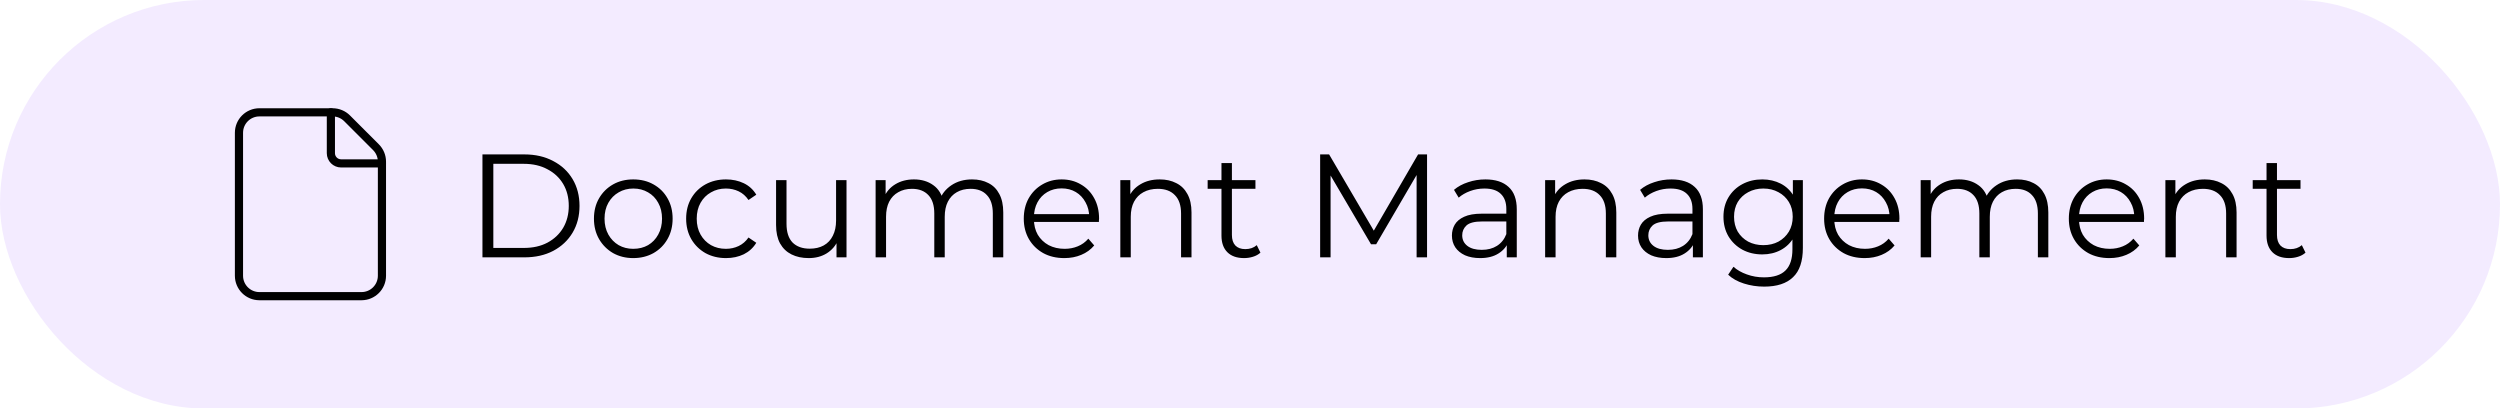 <svg xmlns="http://www.w3.org/2000/svg" width="306" height="50" viewBox="0 0 306 50" fill="none"><rect width="306" height="50" rx="25" fill="#8534FF" fill-opacity="0.1"></rect><path fill-rule="evenodd" clip-rule="evenodd" d="M46.017 18.017L42.483 14.482C42.014 14.014 41.377 13.75 40.715 13.75H31.75C30.369 13.75 29.25 14.869 29.25 16.25V33.75C29.25 35.131 30.369 36.25 31.75 36.25H44.25C45.631 36.25 46.75 35.131 46.75 33.75V19.785C46.75 19.122 46.486 18.486 46.017 18.017V18.017Z" stroke="black" stroke-linecap="round" stroke-linejoin="round"></path><path d="M46.75 20H41.75C41.06 20 40.5 19.44 40.5 18.75V13.75" stroke="black" stroke-linecap="round" stroke-linejoin="round"></path><path d="M59.052 31.5V18.9H64.182C65.526 18.9 66.702 19.17 67.71 19.71C68.73 20.238 69.522 20.976 70.086 21.924C70.65 22.872 70.932 23.964 70.932 25.2C70.932 26.436 70.65 27.528 70.086 28.476C69.522 29.424 68.73 30.168 67.71 30.708C66.702 31.236 65.526 31.5 64.182 31.5H59.052ZM60.384 30.348H64.11C65.226 30.348 66.192 30.132 67.008 29.7C67.836 29.256 68.478 28.65 68.934 27.882C69.39 27.102 69.618 26.208 69.618 25.2C69.618 24.18 69.39 23.286 68.934 22.518C68.478 21.75 67.836 21.15 67.008 20.718C66.192 20.274 65.226 20.052 64.11 20.052H60.384V30.348ZM77.505 31.59C76.593 31.59 75.771 31.386 75.039 30.978C74.319 30.558 73.749 29.988 73.329 29.268C72.909 28.536 72.699 27.702 72.699 26.766C72.699 25.818 72.909 24.984 73.329 24.264C73.749 23.544 74.319 22.98 75.039 22.572C75.759 22.164 76.581 21.96 77.505 21.96C78.441 21.96 79.269 22.164 79.989 22.572C80.721 22.98 81.291 23.544 81.699 24.264C82.119 24.984 82.329 25.818 82.329 26.766C82.329 27.702 82.119 28.536 81.699 29.268C81.291 29.988 80.721 30.558 79.989 30.978C79.257 31.386 78.429 31.59 77.505 31.59ZM77.505 30.456C78.189 30.456 78.795 30.306 79.323 30.006C79.851 29.694 80.265 29.262 80.565 28.71C80.877 28.146 81.033 27.498 81.033 26.766C81.033 26.022 80.877 25.374 80.565 24.822C80.265 24.27 79.851 23.844 79.323 23.544C78.795 23.232 78.195 23.076 77.523 23.076C76.851 23.076 76.251 23.232 75.723 23.544C75.195 23.844 74.775 24.27 74.463 24.822C74.151 25.374 73.995 26.022 73.995 26.766C73.995 27.498 74.151 28.146 74.463 28.71C74.775 29.262 75.195 29.694 75.723 30.006C76.251 30.306 76.845 30.456 77.505 30.456ZM88.862 31.59C87.926 31.59 87.086 31.386 86.342 30.978C85.61 30.558 85.034 29.988 84.614 29.268C84.194 28.536 83.984 27.702 83.984 26.766C83.984 25.818 84.194 24.984 84.614 24.264C85.034 23.544 85.61 22.98 86.342 22.572C87.086 22.164 87.926 21.96 88.862 21.96C89.666 21.96 90.392 22.116 91.04 22.428C91.688 22.74 92.198 23.208 92.57 23.832L91.616 24.48C91.292 24 90.89 23.646 90.41 23.418C89.93 23.19 89.408 23.076 88.844 23.076C88.172 23.076 87.566 23.232 87.026 23.544C86.486 23.844 86.06 24.27 85.748 24.822C85.436 25.374 85.28 26.022 85.28 26.766C85.28 27.51 85.436 28.158 85.748 28.71C86.06 29.262 86.486 29.694 87.026 30.006C87.566 30.306 88.172 30.456 88.844 30.456C89.408 30.456 89.93 30.342 90.41 30.114C90.89 29.886 91.292 29.538 91.616 29.07L92.57 29.718C92.198 30.33 91.688 30.798 91.04 31.122C90.392 31.434 89.666 31.59 88.862 31.59ZM98.987 31.59C98.183 31.59 97.481 31.44 96.881 31.14C96.281 30.84 95.813 30.39 95.477 29.79C95.153 29.19 94.991 28.44 94.991 27.54V22.05H96.269V27.396C96.269 28.404 96.515 29.166 97.007 29.682C97.511 30.186 98.213 30.438 99.113 30.438C99.773 30.438 100.343 30.306 100.823 30.042C101.315 29.766 101.687 29.37 101.939 28.854C102.203 28.338 102.335 27.72 102.335 27V22.05H103.613V31.5H102.389V28.908L102.587 29.376C102.287 30.072 101.819 30.618 101.183 31.014C100.559 31.398 99.827 31.59 98.987 31.59ZM118.983 21.96C119.751 21.96 120.417 22.11 120.981 22.41C121.557 22.698 122.001 23.142 122.313 23.742C122.637 24.342 122.799 25.098 122.799 26.01V31.5H121.521V26.136C121.521 25.14 121.281 24.39 120.801 23.886C120.333 23.37 119.667 23.112 118.803 23.112C118.155 23.112 117.591 23.25 117.111 23.526C116.643 23.79 116.277 24.18 116.013 24.696C115.761 25.2 115.635 25.812 115.635 26.532V31.5H114.357V26.136C114.357 25.14 114.117 24.39 113.637 23.886C113.157 23.37 112.485 23.112 111.621 23.112C110.985 23.112 110.427 23.25 109.947 23.526C109.467 23.79 109.095 24.18 108.831 24.696C108.579 25.2 108.453 25.812 108.453 26.532V31.5H107.175V22.05H108.399V24.606L108.201 24.156C108.489 23.472 108.951 22.938 109.587 22.554C110.235 22.158 110.997 21.96 111.873 21.96C112.797 21.96 113.583 22.194 114.231 22.662C114.879 23.118 115.299 23.808 115.491 24.732L114.987 24.534C115.263 23.766 115.749 23.148 116.445 22.68C117.153 22.2 117.999 21.96 118.983 21.96ZM130.278 31.59C129.294 31.59 128.43 31.386 127.686 30.978C126.942 30.558 126.36 29.988 125.94 29.268C125.52 28.536 125.31 27.702 125.31 26.766C125.31 25.83 125.508 25.002 125.904 24.282C126.312 23.562 126.864 22.998 127.56 22.59C128.268 22.17 129.06 21.96 129.936 21.96C130.824 21.96 131.61 22.164 132.294 22.572C132.99 22.968 133.536 23.532 133.932 24.264C134.328 24.984 134.526 25.818 134.526 26.766C134.526 26.826 134.52 26.892 134.508 26.964C134.508 27.024 134.508 27.09 134.508 27.162H126.282V26.208H133.824L133.32 26.586C133.32 25.902 133.17 25.296 132.87 24.768C132.582 24.228 132.186 23.808 131.682 23.508C131.178 23.208 130.596 23.058 129.936 23.058C129.288 23.058 128.706 23.208 128.19 23.508C127.674 23.808 127.272 24.228 126.984 24.768C126.696 25.308 126.552 25.926 126.552 26.622V26.82C126.552 27.54 126.708 28.176 127.02 28.728C127.344 29.268 127.788 29.694 128.352 30.006C128.928 30.306 129.582 30.456 130.314 30.456C130.89 30.456 131.424 30.354 131.916 30.15C132.42 29.946 132.852 29.634 133.212 29.214L133.932 30.042C133.512 30.546 132.984 30.93 132.348 31.194C131.724 31.458 131.034 31.59 130.278 31.59ZM141.952 21.96C142.72 21.96 143.392 22.11 143.968 22.41C144.556 22.698 145.012 23.142 145.336 23.742C145.672 24.342 145.84 25.098 145.84 26.01V31.5H144.562V26.136C144.562 25.14 144.31 24.39 143.806 23.886C143.314 23.37 142.618 23.112 141.718 23.112C141.046 23.112 140.458 23.25 139.954 23.526C139.462 23.79 139.078 24.18 138.802 24.696C138.538 25.2 138.406 25.812 138.406 26.532V31.5H137.128V22.05H138.352V24.642L138.154 24.156C138.454 23.472 138.934 22.938 139.594 22.554C140.254 22.158 141.04 21.96 141.952 21.96ZM152.28 31.59C151.392 31.59 150.708 31.35 150.228 30.87C149.748 30.39 149.508 29.712 149.508 28.836V19.962H150.786V28.764C150.786 29.316 150.924 29.742 151.2 30.042C151.488 30.342 151.896 30.492 152.424 30.492C152.988 30.492 153.456 30.33 153.828 30.006L154.278 30.924C154.026 31.152 153.72 31.32 153.36 31.428C153.012 31.536 152.652 31.59 152.28 31.59ZM147.816 23.112V22.05H153.666V23.112H147.816ZM161.585 31.5V18.9H162.683L168.443 28.728H167.867L173.573 18.9H174.671V31.5H173.393V20.898H173.699L168.443 29.898H167.813L162.521 20.898H162.863V31.5H161.585ZM184.429 31.5V29.412L184.375 29.07V25.578C184.375 24.774 184.147 24.156 183.691 23.724C183.247 23.292 182.581 23.076 181.693 23.076C181.081 23.076 180.499 23.178 179.947 23.382C179.395 23.586 178.927 23.856 178.543 24.192L177.967 23.238C178.447 22.83 179.023 22.518 179.695 22.302C180.367 22.074 181.075 21.96 181.819 21.96C183.043 21.96 183.985 22.266 184.645 22.878C185.317 23.478 185.653 24.396 185.653 25.632V31.5H184.429ZM181.171 31.59C180.463 31.59 179.845 31.476 179.317 31.248C178.801 31.008 178.405 30.684 178.129 30.276C177.853 29.856 177.715 29.376 177.715 28.836C177.715 28.344 177.829 27.9 178.057 27.504C178.297 27.096 178.681 26.772 179.209 26.532C179.749 26.28 180.469 26.154 181.369 26.154H184.627V27.108H181.405C180.493 27.108 179.857 27.27 179.497 27.594C179.149 27.918 178.975 28.32 178.975 28.8C178.975 29.34 179.185 29.772 179.605 30.096C180.025 30.42 180.613 30.582 181.369 30.582C182.089 30.582 182.707 30.42 183.223 30.096C183.751 29.76 184.135 29.28 184.375 28.656L184.663 29.538C184.423 30.162 184.003 30.66 183.403 31.032C182.815 31.404 182.071 31.59 181.171 31.59ZM193.948 21.96C194.716 21.96 195.388 22.11 195.964 22.41C196.552 22.698 197.008 23.142 197.332 23.742C197.668 24.342 197.836 25.098 197.836 26.01V31.5H196.558V26.136C196.558 25.14 196.306 24.39 195.802 23.886C195.31 23.37 194.614 23.112 193.714 23.112C193.042 23.112 192.454 23.25 191.95 23.526C191.458 23.79 191.074 24.18 190.798 24.696C190.534 25.2 190.402 25.812 190.402 26.532V31.5H189.124V22.05H190.348V24.642L190.15 24.156C190.45 23.472 190.93 22.938 191.59 22.554C192.25 22.158 193.036 21.96 193.948 21.96ZM207.21 31.5V29.412L207.156 29.07V25.578C207.156 24.774 206.928 24.156 206.472 23.724C206.028 23.292 205.362 23.076 204.474 23.076C203.862 23.076 203.28 23.178 202.728 23.382C202.176 23.586 201.708 23.856 201.324 24.192L200.748 23.238C201.228 22.83 201.804 22.518 202.476 22.302C203.148 22.074 203.856 21.96 204.6 21.96C205.824 21.96 206.766 22.266 207.426 22.878C208.098 23.478 208.434 24.396 208.434 25.632V31.5H207.21ZM203.952 31.59C203.244 31.59 202.626 31.476 202.098 31.248C201.582 31.008 201.186 30.684 200.91 30.276C200.634 29.856 200.496 29.376 200.496 28.836C200.496 28.344 200.61 27.9 200.838 27.504C201.078 27.096 201.462 26.772 201.99 26.532C202.53 26.28 203.25 26.154 204.15 26.154H207.408V27.108H204.186C203.274 27.108 202.638 27.27 202.278 27.594C201.93 27.918 201.756 28.32 201.756 28.8C201.756 29.34 201.966 29.772 202.386 30.096C202.806 30.42 203.394 30.582 204.15 30.582C204.87 30.582 205.488 30.42 206.004 30.096C206.532 29.76 206.916 29.28 207.156 28.656L207.444 29.538C207.204 30.162 206.784 30.66 206.184 31.032C205.596 31.404 204.852 31.59 203.952 31.59ZM215.937 35.082C215.073 35.082 214.245 34.956 213.453 34.704C212.661 34.452 212.019 34.092 211.527 33.624L212.175 32.652C212.619 33.048 213.165 33.36 213.813 33.588C214.473 33.828 215.169 33.948 215.901 33.948C217.101 33.948 217.983 33.666 218.547 33.102C219.111 32.55 219.393 31.686 219.393 30.51V28.152L219.573 26.532L219.447 24.912V22.05H220.671V30.348C220.671 31.98 220.269 33.174 219.465 33.93C218.673 34.698 217.497 35.082 215.937 35.082ZM215.703 31.14C214.803 31.14 213.993 30.948 213.273 30.564C212.553 30.168 211.983 29.622 211.563 28.926C211.155 28.23 210.951 27.432 210.951 26.532C210.951 25.632 211.155 24.84 211.563 24.156C211.983 23.46 212.553 22.92 213.273 22.536C213.993 22.152 214.803 21.96 215.703 21.96C216.543 21.96 217.299 22.134 217.971 22.482C218.643 22.83 219.177 23.346 219.573 24.03C219.969 24.714 220.167 25.548 220.167 26.532C220.167 27.516 219.969 28.35 219.573 29.034C219.177 29.718 218.643 30.24 217.971 30.6C217.299 30.96 216.543 31.14 215.703 31.14ZM215.829 30.006C216.525 30.006 217.143 29.862 217.683 29.574C218.223 29.274 218.649 28.866 218.961 28.35C219.273 27.822 219.429 27.216 219.429 26.532C219.429 25.848 219.273 25.248 218.961 24.732C218.649 24.216 218.223 23.814 217.683 23.526C217.143 23.226 216.525 23.076 215.829 23.076C215.145 23.076 214.527 23.226 213.975 23.526C213.435 23.814 213.009 24.216 212.697 24.732C212.397 25.248 212.247 25.848 212.247 26.532C212.247 27.216 212.397 27.822 212.697 28.35C213.009 28.866 213.435 29.274 213.975 29.574C214.527 29.862 215.145 30.006 215.829 30.006ZM228.241 31.59C227.257 31.59 226.393 31.386 225.649 30.978C224.905 30.558 224.323 29.988 223.903 29.268C223.483 28.536 223.273 27.702 223.273 26.766C223.273 25.83 223.471 25.002 223.867 24.282C224.275 23.562 224.827 22.998 225.523 22.59C226.231 22.17 227.023 21.96 227.899 21.96C228.787 21.96 229.573 22.164 230.257 22.572C230.953 22.968 231.499 23.532 231.895 24.264C232.291 24.984 232.489 25.818 232.489 26.766C232.489 26.826 232.483 26.892 232.471 26.964C232.471 27.024 232.471 27.09 232.471 27.162H224.245V26.208H231.787L231.283 26.586C231.283 25.902 231.133 25.296 230.833 24.768C230.545 24.228 230.149 23.808 229.645 23.508C229.141 23.208 228.559 23.058 227.899 23.058C227.251 23.058 226.669 23.208 226.153 23.508C225.637 23.808 225.235 24.228 224.947 24.768C224.659 25.308 224.515 25.926 224.515 26.622V26.82C224.515 27.54 224.671 28.176 224.983 28.728C225.307 29.268 225.751 29.694 226.315 30.006C226.891 30.306 227.545 30.456 228.277 30.456C228.853 30.456 229.387 30.354 229.879 30.15C230.383 29.946 230.815 29.634 231.175 29.214L231.895 30.042C231.475 30.546 230.947 30.93 230.311 31.194C229.687 31.458 228.997 31.59 228.241 31.59ZM246.899 21.96C247.667 21.96 248.333 22.11 248.897 22.41C249.473 22.698 249.917 23.142 250.229 23.742C250.553 24.342 250.715 25.098 250.715 26.01V31.5H249.437V26.136C249.437 25.14 249.197 24.39 248.717 23.886C248.249 23.37 247.583 23.112 246.719 23.112C246.071 23.112 245.507 23.25 245.027 23.526C244.559 23.79 244.193 24.18 243.929 24.696C243.677 25.2 243.551 25.812 243.551 26.532V31.5H242.273V26.136C242.273 25.14 242.033 24.39 241.553 23.886C241.073 23.37 240.401 23.112 239.537 23.112C238.901 23.112 238.343 23.25 237.863 23.526C237.383 23.79 237.011 24.18 236.747 24.696C236.495 25.2 236.369 25.812 236.369 26.532V31.5H235.091V22.05H236.315V24.606L236.117 24.156C236.405 23.472 236.867 22.938 237.503 22.554C238.151 22.158 238.913 21.96 239.789 21.96C240.713 21.96 241.499 22.194 242.147 22.662C242.795 23.118 243.215 23.808 243.407 24.732L242.903 24.534C243.179 23.766 243.665 23.148 244.361 22.68C245.069 22.2 245.915 21.96 246.899 21.96ZM258.194 31.59C257.21 31.59 256.346 31.386 255.602 30.978C254.858 30.558 254.276 29.988 253.856 29.268C253.436 28.536 253.226 27.702 253.226 26.766C253.226 25.83 253.424 25.002 253.82 24.282C254.228 23.562 254.78 22.998 255.476 22.59C256.184 22.17 256.976 21.96 257.852 21.96C258.74 21.96 259.526 22.164 260.21 22.572C260.906 22.968 261.452 23.532 261.848 24.264C262.244 24.984 262.442 25.818 262.442 26.766C262.442 26.826 262.436 26.892 262.424 26.964C262.424 27.024 262.424 27.09 262.424 27.162H254.198V26.208H261.74L261.236 26.586C261.236 25.902 261.086 25.296 260.786 24.768C260.498 24.228 260.102 23.808 259.598 23.508C259.094 23.208 258.512 23.058 257.852 23.058C257.204 23.058 256.622 23.208 256.106 23.508C255.59 23.808 255.188 24.228 254.9 24.768C254.612 25.308 254.468 25.926 254.468 26.622V26.82C254.468 27.54 254.624 28.176 254.936 28.728C255.26 29.268 255.704 29.694 256.268 30.006C256.844 30.306 257.498 30.456 258.23 30.456C258.806 30.456 259.34 30.354 259.832 30.15C260.336 29.946 260.768 29.634 261.128 29.214L261.848 30.042C261.428 30.546 260.9 30.93 260.264 31.194C259.64 31.458 258.95 31.59 258.194 31.59ZM269.868 21.96C270.636 21.96 271.308 22.11 271.884 22.41C272.472 22.698 272.928 23.142 273.252 23.742C273.588 24.342 273.756 25.098 273.756 26.01V31.5H272.478V26.136C272.478 25.14 272.226 24.39 271.722 23.886C271.23 23.37 270.534 23.112 269.634 23.112C268.962 23.112 268.374 23.25 267.87 23.526C267.378 23.79 266.994 24.18 266.718 24.696C266.454 25.2 266.322 25.812 266.322 26.532V31.5H265.044V22.05H266.268V24.642L266.07 24.156C266.37 23.472 266.85 22.938 267.51 22.554C268.17 22.158 268.956 21.96 269.868 21.96ZM280.196 31.59C279.308 31.59 278.624 31.35 278.144 30.87C277.664 30.39 277.424 29.712 277.424 28.836V19.962H278.702V28.764C278.702 29.316 278.84 29.742 279.116 30.042C279.404 30.342 279.812 30.492 280.34 30.492C280.904 30.492 281.372 30.33 281.744 30.006L282.194 30.924C281.942 31.152 281.636 31.32 281.276 31.428C280.928 31.536 280.568 31.59 280.196 31.59ZM275.732 23.112V22.05H281.582V23.112H275.732Z" fill="black"></path></svg>